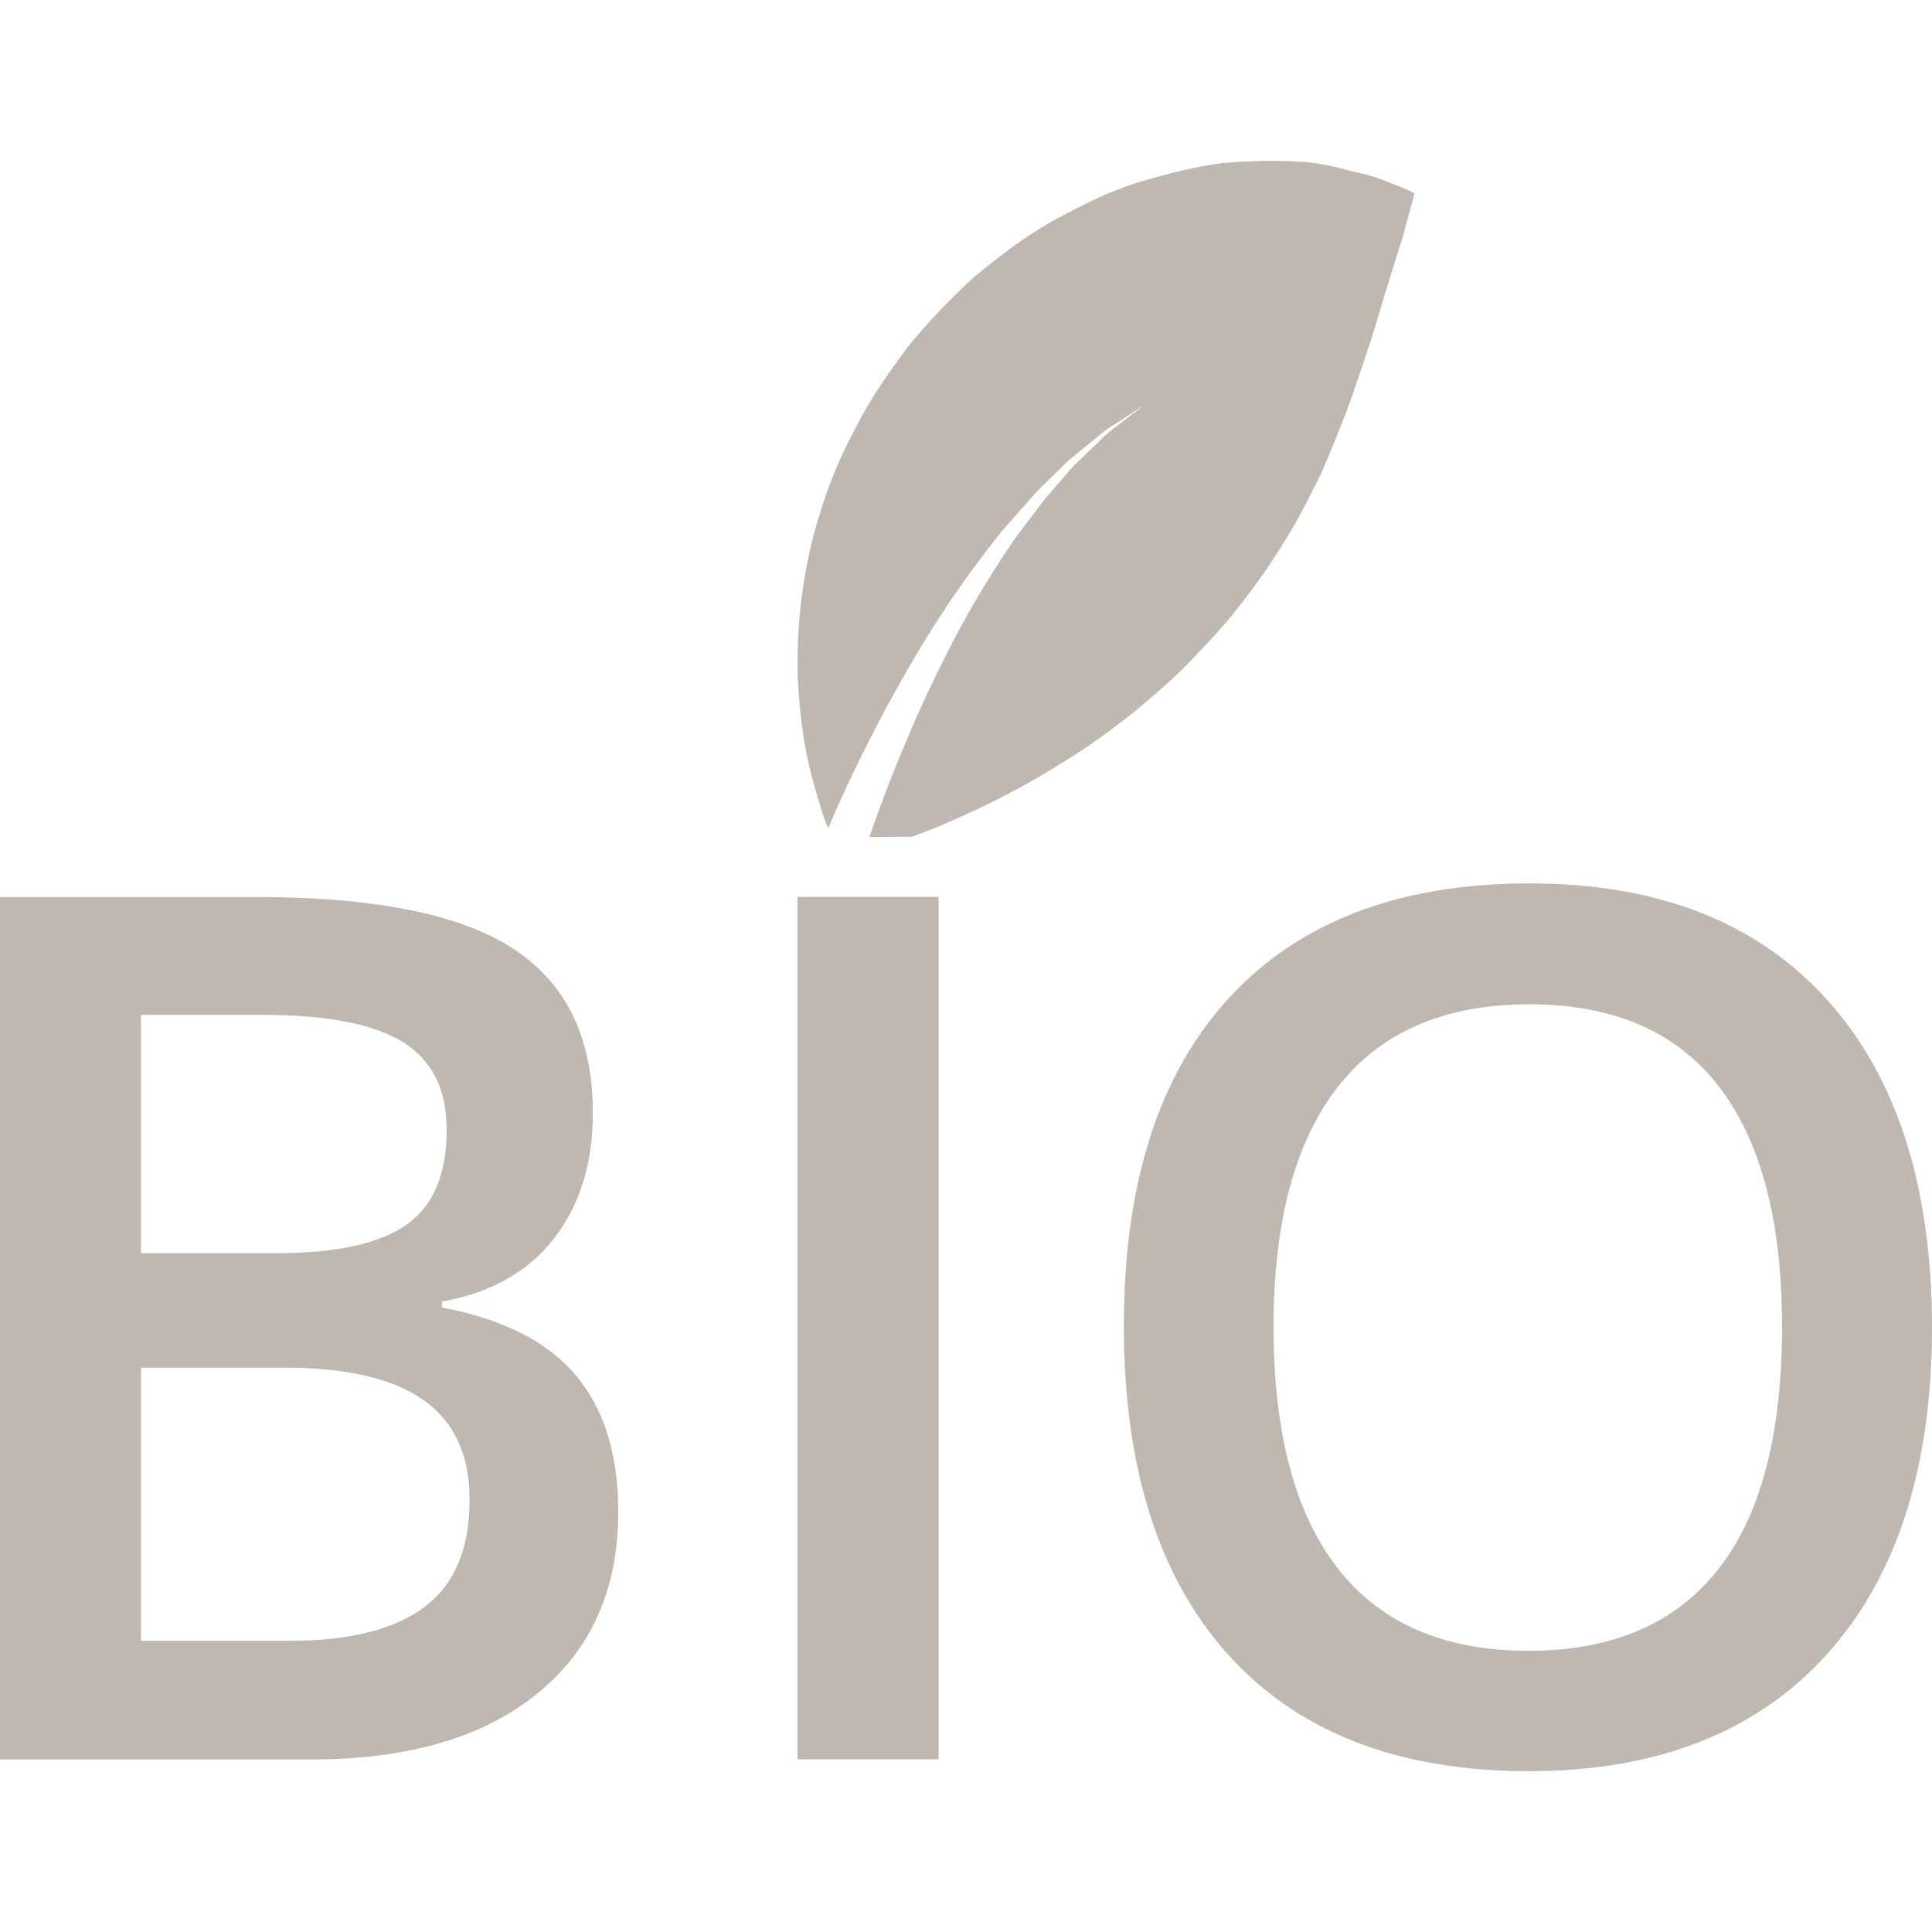 <svg xmlns="http://www.w3.org/2000/svg" xmlns:xlink="http://www.w3.org/1999/xlink" version="1.1" viewBox="0 0 89.853 89.853" xml:space="preserve"><g><g><path fill="#BEB8B0" d="M20.55,60.811v-0.277c2.271-0.4,4.005-1.383,5.213-2.933c1.213-1.558,1.809-3.505,1.809-5.842 c0-3.477-1.227-6.017-3.684-7.624c-2.456-1.612-6.454-2.417-11.978-2.417H0v40.111h14.491c4.475,0,7.979-1.02,10.491-3.06 c2.521-2.039,3.771-4.862,3.771-8.463c0-2.672-0.659-4.787-1.983-6.354C25.442,62.381,23.367,61.338,20.55,60.811z M6.557,47.2 h5.681c2.957,0,5.126,0.418,6.49,1.26c1.369,0.842,2.046,2.204,2.046,4.09c0,2.084-0.638,3.562-1.896,4.428 c-1.257,0.869-3.267,1.304-6.011,1.304h-6.31V47.2z M19.748,74.731c-1.403,1.051-3.477,1.578-6.221,1.578H6.557V63.606h6.641 c2.909,0,5.079,0.503,6.5,1.509c1.43,1.007,2.141,2.553,2.141,4.638C21.842,72.018,21.146,73.678,19.748,74.731z"/><rect fill="#BEB8B0" x="37.089" y="41.711" width="6.564" height="40.111"/><path fill="#BEB8B0" d="M84.966,46.488c-3.258-3.604-7.864-5.403-13.833-5.403c-6.05,0-10.704,1.776-13.969,5.321 c-3.265,3.549-4.897,8.631-4.897,15.256c0,6.619,1.629,11.729,4.877,15.318c3.251,3.593,7.892,5.393,13.945,5.393 c5.981,0,10.599-1.81,13.873-5.431c3.262-3.62,4.891-8.692,4.891-15.225C89.846,55.164,88.217,50.089,84.966,46.488z M79.907,72.99c-1.981,2.521-4.928,3.785-8.822,3.785c-3.915,0-6.871-1.277-8.863-3.826c-1.991-2.553-2.991-6.294-2.991-11.235 c0-4.921,1.007-8.647,3.012-11.194c1.995-2.539,4.962-3.812,8.891-3.812c3.898,0,6.834,1.272,8.802,3.812 c1.965,2.547,2.943,6.273,2.943,11.194C82.878,66.707,81.896,70.465,79.907,72.99z"/><path fill="#BEB8B0" d="M55.312,30.8c0.791-0.838,1.57-1.631,2.262-2.534c1.387-1.742,2.563-3.584,3.505-5.523 c0.492-0.914,0.89-1.973,1.276-2.929c0.396-0.95,0.732-1.997,1.058-2.96c0.328-0.946,0.63-1.906,0.89-2.835 c0.294-0.96,0.555-1.802,0.77-2.484c0.236-0.683,0.387-1.398,0.523-1.819c0.123-0.476,0.192-0.726,0.192-0.726 s-0.236-0.13-0.65-0.298c-0.411-0.147-1.067-0.455-1.835-0.628c-0.766-0.181-1.813-0.501-2.864-0.546 c-1.054-0.063-2.262-0.049-3.575,0.067c-1.271,0.157-2.554,0.487-3.936,0.9c-1.369,0.421-2.622,1.069-3.948,1.778 c-1.293,0.729-2.464,1.622-3.641,2.592c-1.101,0.996-2.141,2.086-3.094,3.246c-0.876,1.181-1.746,2.402-2.397,3.689 c-0.683,1.28-1.265,2.594-1.665,3.929c-0.862,2.646-1.141,5.344-1.083,7.734c0.057,1.211,0.173,2.334,0.365,3.361 c0.18,1.02,0.467,1.959,0.698,2.712c0.094,0.361,0.225,0.696,0.351,0.994c0.178-0.412,0.368-0.854,0.588-1.338 c1.083-2.382,2.669-5.491,4.559-8.42c0.939-1.461,1.973-2.863,2.992-4.132c0.541-0.612,1.07-1.201,1.561-1.762 c0.525-0.519,1.032-1.017,1.498-1.465c0.51-0.417,0.965-0.792,1.372-1.124c0.394-0.354,0.811-0.568,1.119-0.779 c0.633-0.417,0.992-0.648,0.992-0.648s-0.343,0.267-0.944,0.722c-0.288,0.241-0.671,0.481-1.041,0.859 c-0.369,0.364-0.794,0.77-1.259,1.215c-0.418,0.481-0.876,1.01-1.362,1.564c-0.438,0.585-0.905,1.201-1.388,1.836 c-0.898,1.325-1.809,2.772-2.607,4.274c-1.615,3.004-2.923,6.158-3.792,8.559c-0.251,0.712-0.251,0.712-0.368,1.044l1.966-0.007 c0.561-0.207,1.17-0.428,1.78-0.712c0.905-0.388,1.868-0.843,2.842-1.358c0.979-0.508,1.938-1.097,2.923-1.714 c0.972-0.616,1.902-1.314,2.812-2.03C53.632,32.365,54.521,31.62,55.312,30.8z"/></g></g></svg>